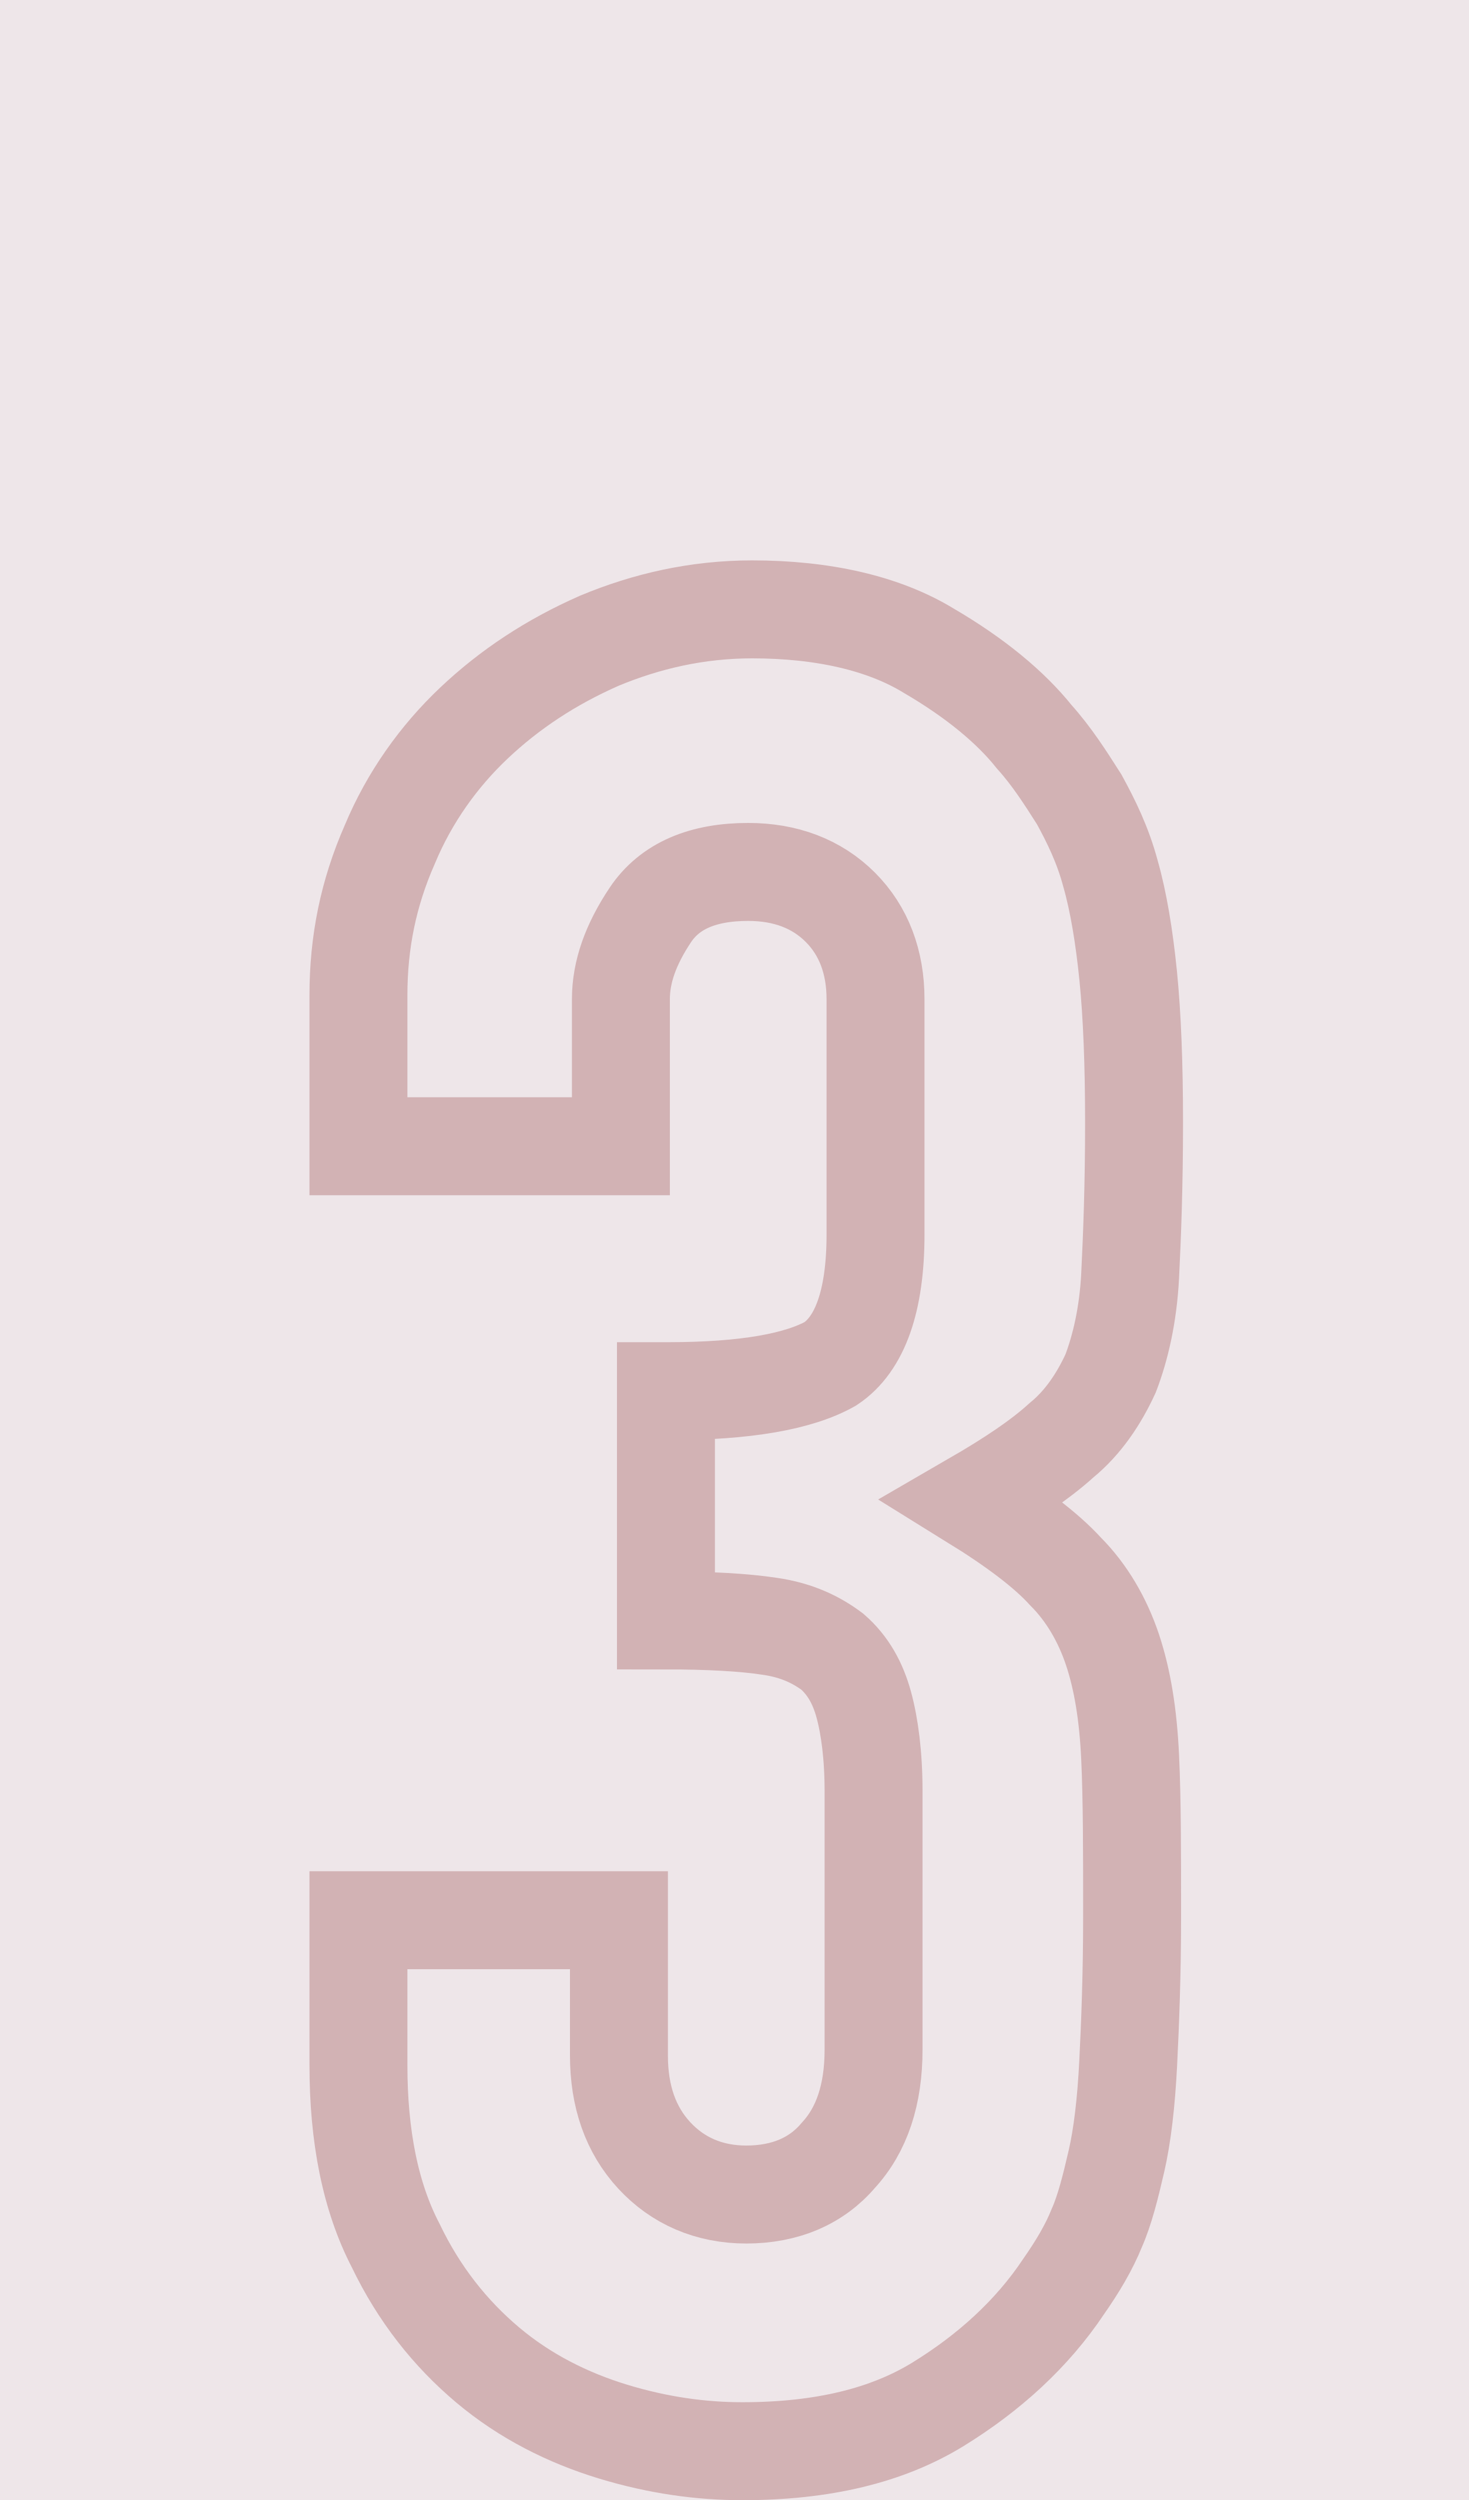 <?xml version="1.0" encoding="utf-8"?>
<!-- Generator: Adobe Illustrator 22.0.1, SVG Export Plug-In . SVG Version: 6.00 Build 0)  -->
<svg version="1.1" id="圖層_1" xmlns="http://www.w3.org/2000/svg" xmlns:xlink="http://www.w3.org/1999/xlink" x="0px" y="0px"
	 width="75px" height="127.6px" viewBox="0 0 75 127.6" style="enable-background:new 0 0 75 127.6;" xml:space="preserve">
<style type="text/css">
	.st0{fill:#EEE6E9;}
	.st1{opacity:0.5;}
	.st2{fill:none;stroke:#B57D80;stroke-width:5;stroke-miterlimit:10;}
</style>
<rect x="-9.7" y="-8" class="st0" width="108" height="146.7"/>
<g class="st1">
	<g>
		<path class="st2" d="M34.1,71c4,0,6.7-0.5,8.3-1.4c1.5-1,2.3-3.2,2.3-6.6v-12c0-1.9-0.6-3.5-1.8-4.7c-1.2-1.2-2.8-1.8-4.7-1.8
			c-2.3,0-4,0.7-5,2.2c-1,1.5-1.5,2.9-1.5,4.3v7.5H18.3v-7.7c0-2.7,0.5-5.2,1.6-7.7c1-2.4,2.5-4.5,4.3-6.2c1.8-1.7,3.9-3.1,6.4-4.2
			c2.4-1,5-1.6,7.8-1.6c3.6,0,6.7,0.7,9,2.1c2.4,1.4,4.2,2.9,5.4,4.4c0.9,1,1.6,2.1,2.3,3.2c0.6,1.1,1.2,2.3,1.6,3.8
			c0.4,1.4,0.7,3.2,0.9,5.2c0.2,2,0.3,4.5,0.3,7.5c0,3.2-0.1,5.8-0.2,7.8c-0.1,2-0.5,3.7-1,5c-0.6,1.3-1.4,2.5-2.5,3.4
			c-1.1,1-2.6,2-4.5,3.1c2.1,1.3,3.7,2.5,4.7,3.6c1.1,1.1,1.9,2.5,2.4,4c0.5,1.5,0.8,3.3,0.9,5.5c0.1,2.1,0.1,4.8,0.1,8.1
			c0,3-0.1,5.5-0.2,7.5c-0.1,2-0.3,3.7-0.6,5c-0.3,1.3-0.6,2.5-1,3.4c-0.4,1-1,2-1.7,3c-1.6,2.4-3.8,4.4-6.4,6
			c-2.6,1.6-5.9,2.4-10,2.4c-2.1,0-4.3-0.3-6.6-1c-2.3-0.7-4.5-1.8-6.4-3.4c-1.9-1.6-3.5-3.6-4.7-6.1c-1.3-2.5-1.9-5.6-1.9-9.2V98
			h13.3v6.9c0,2.1,0.6,3.8,1.8,5.1c1.2,1.3,2.8,2,4.7,2c2,0,3.6-0.7,4.7-2c1.2-1.3,1.8-3.1,1.8-5.4V91.4c0-1.8-0.2-3.3-0.5-4.4
			c-0.3-1.1-0.8-2-1.6-2.7c-0.8-0.6-1.8-1.1-3.2-1.3c-1.3-0.2-3.1-0.3-5.3-0.3V71z"/>
	</g>
</g>
</svg>
